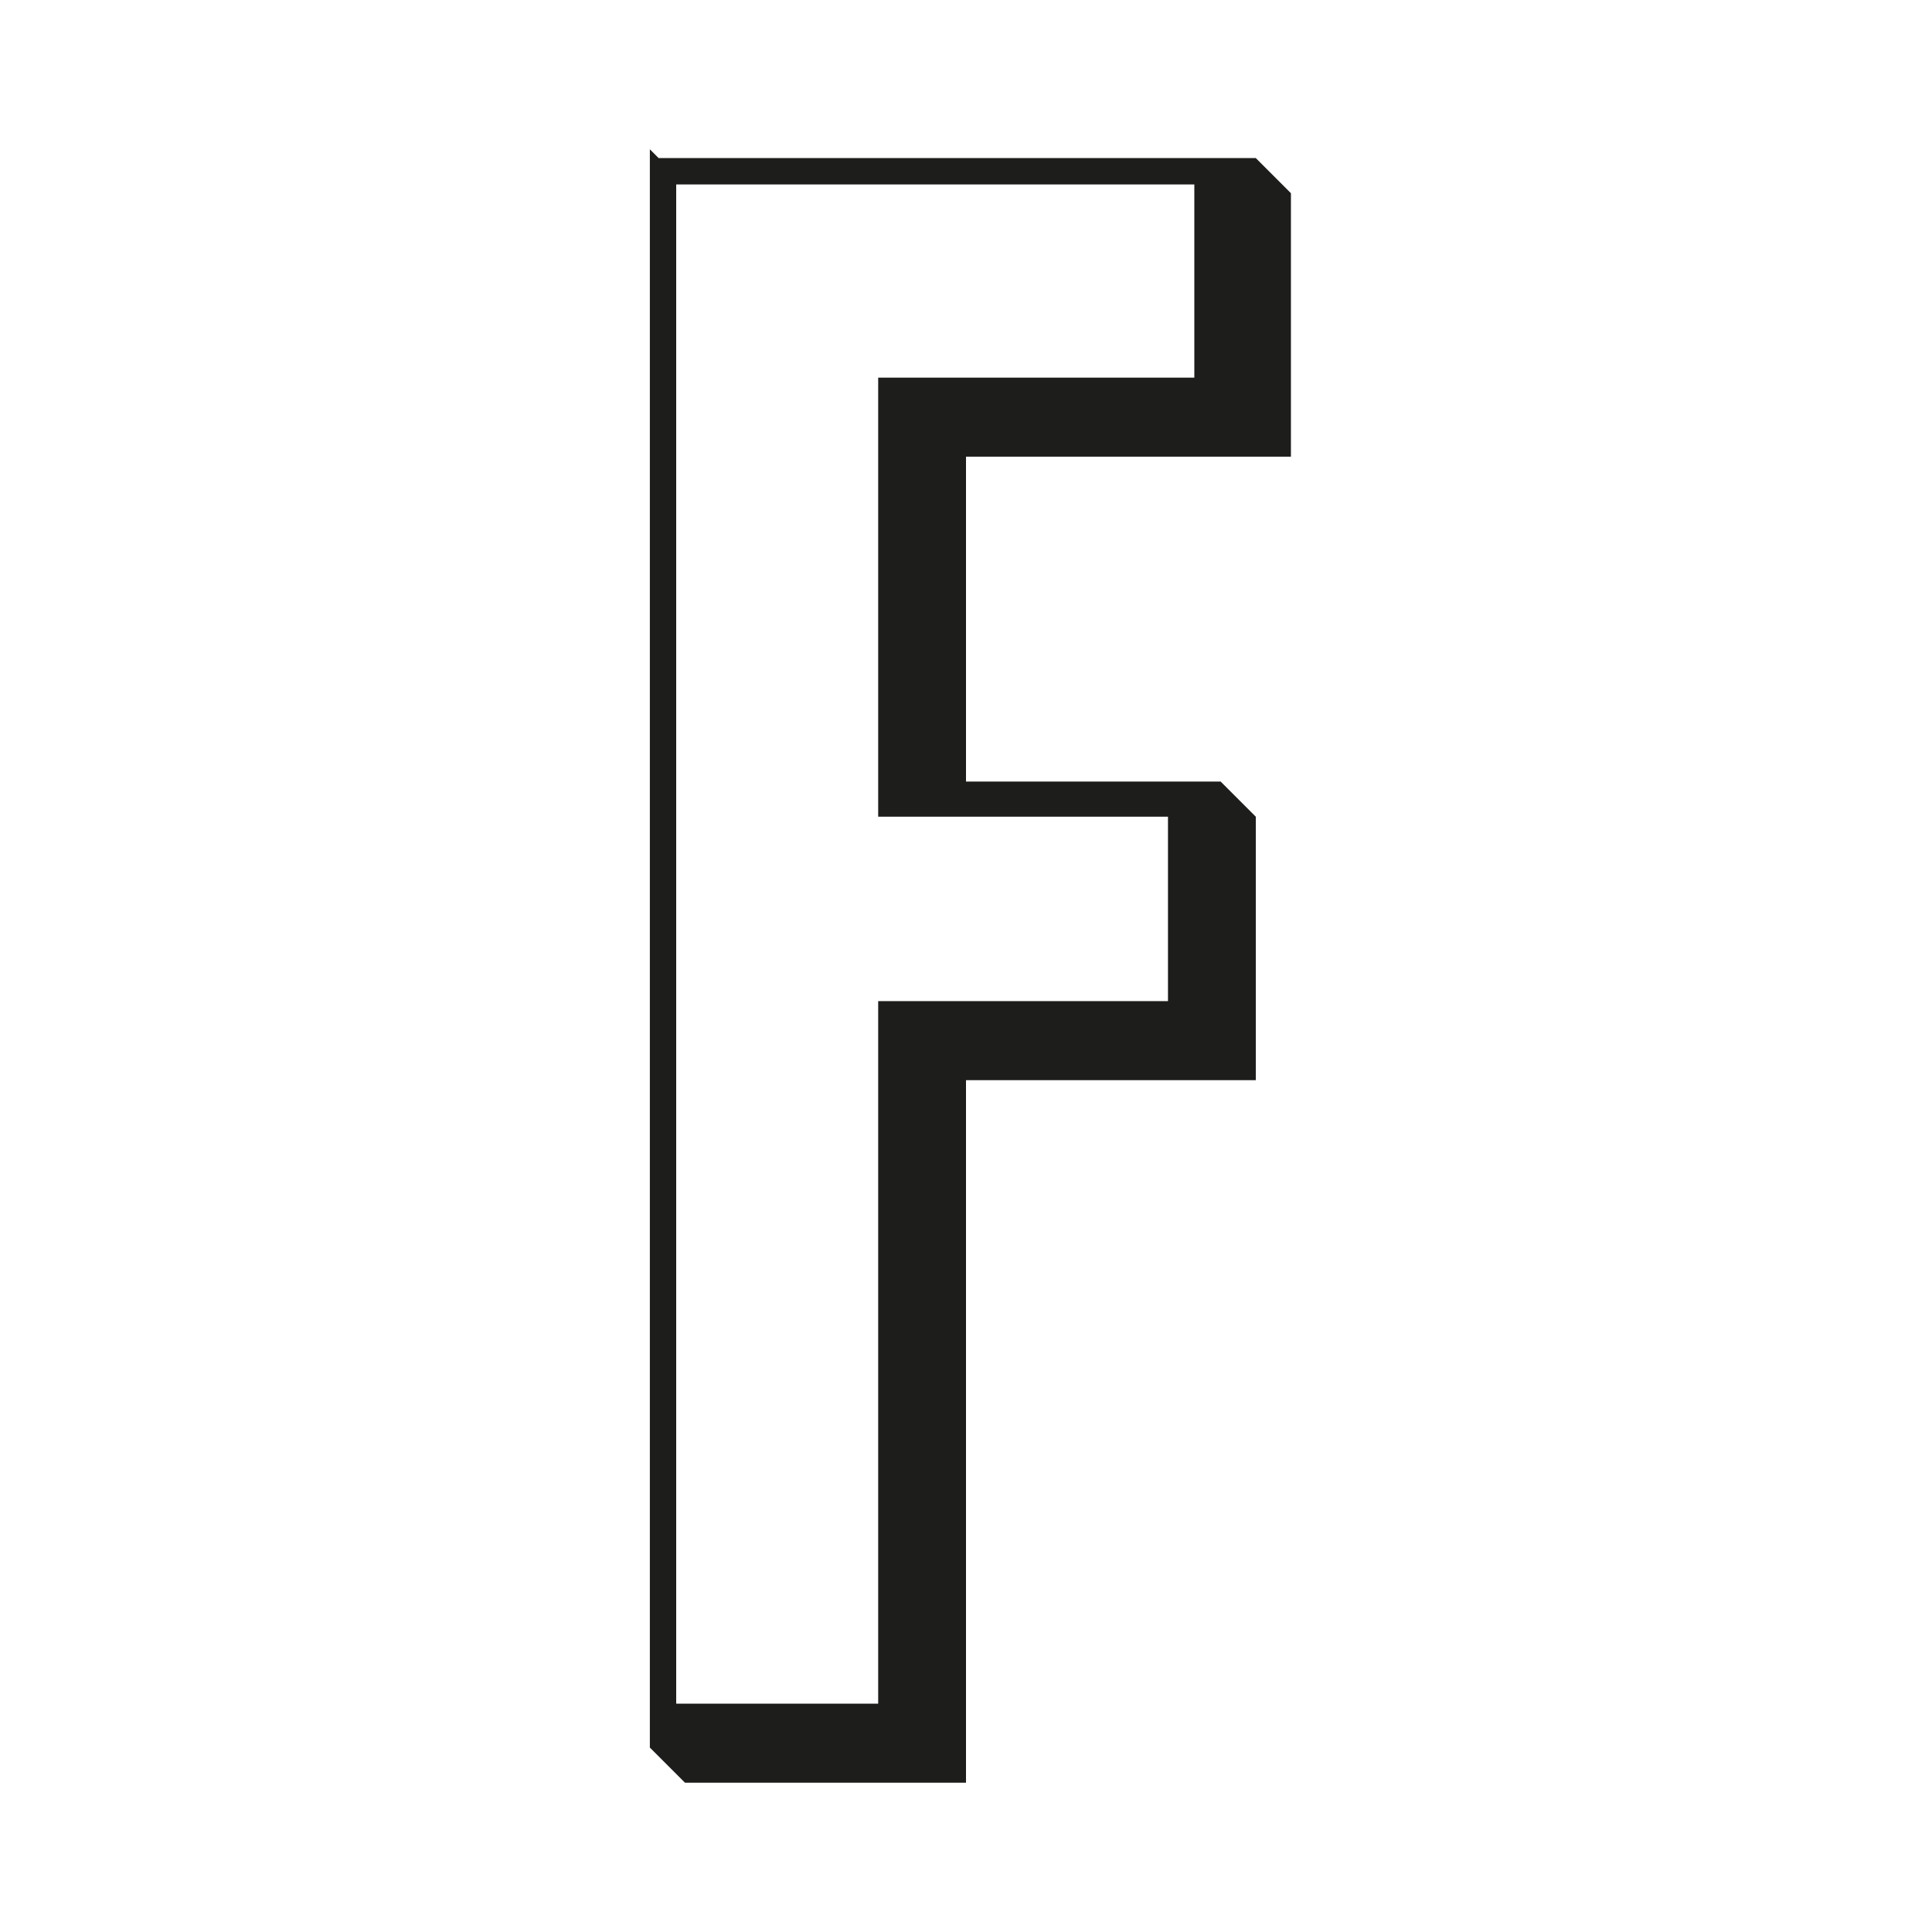 <?xml version="1.0" encoding="UTF-8"?>
<svg data-bbox="7.4 1.7 7.3 18.6" viewBox="0 0 22 22" xmlns="http://www.w3.org/2000/svg" data-type="color">
    <g>
        <path d="M7.4 1.7v18.2l.4.4H11v-8h3.3v-3l-.4-.4H11V5.2h3.7v-3l-.4-.4H7.5Zm6.3 2.6H10v5h3.3v2.1H10v8H7.7V2.1h5.9v2.2Z" fill="#1d1d1b" data-color="1"/>
    </g>
</svg>
